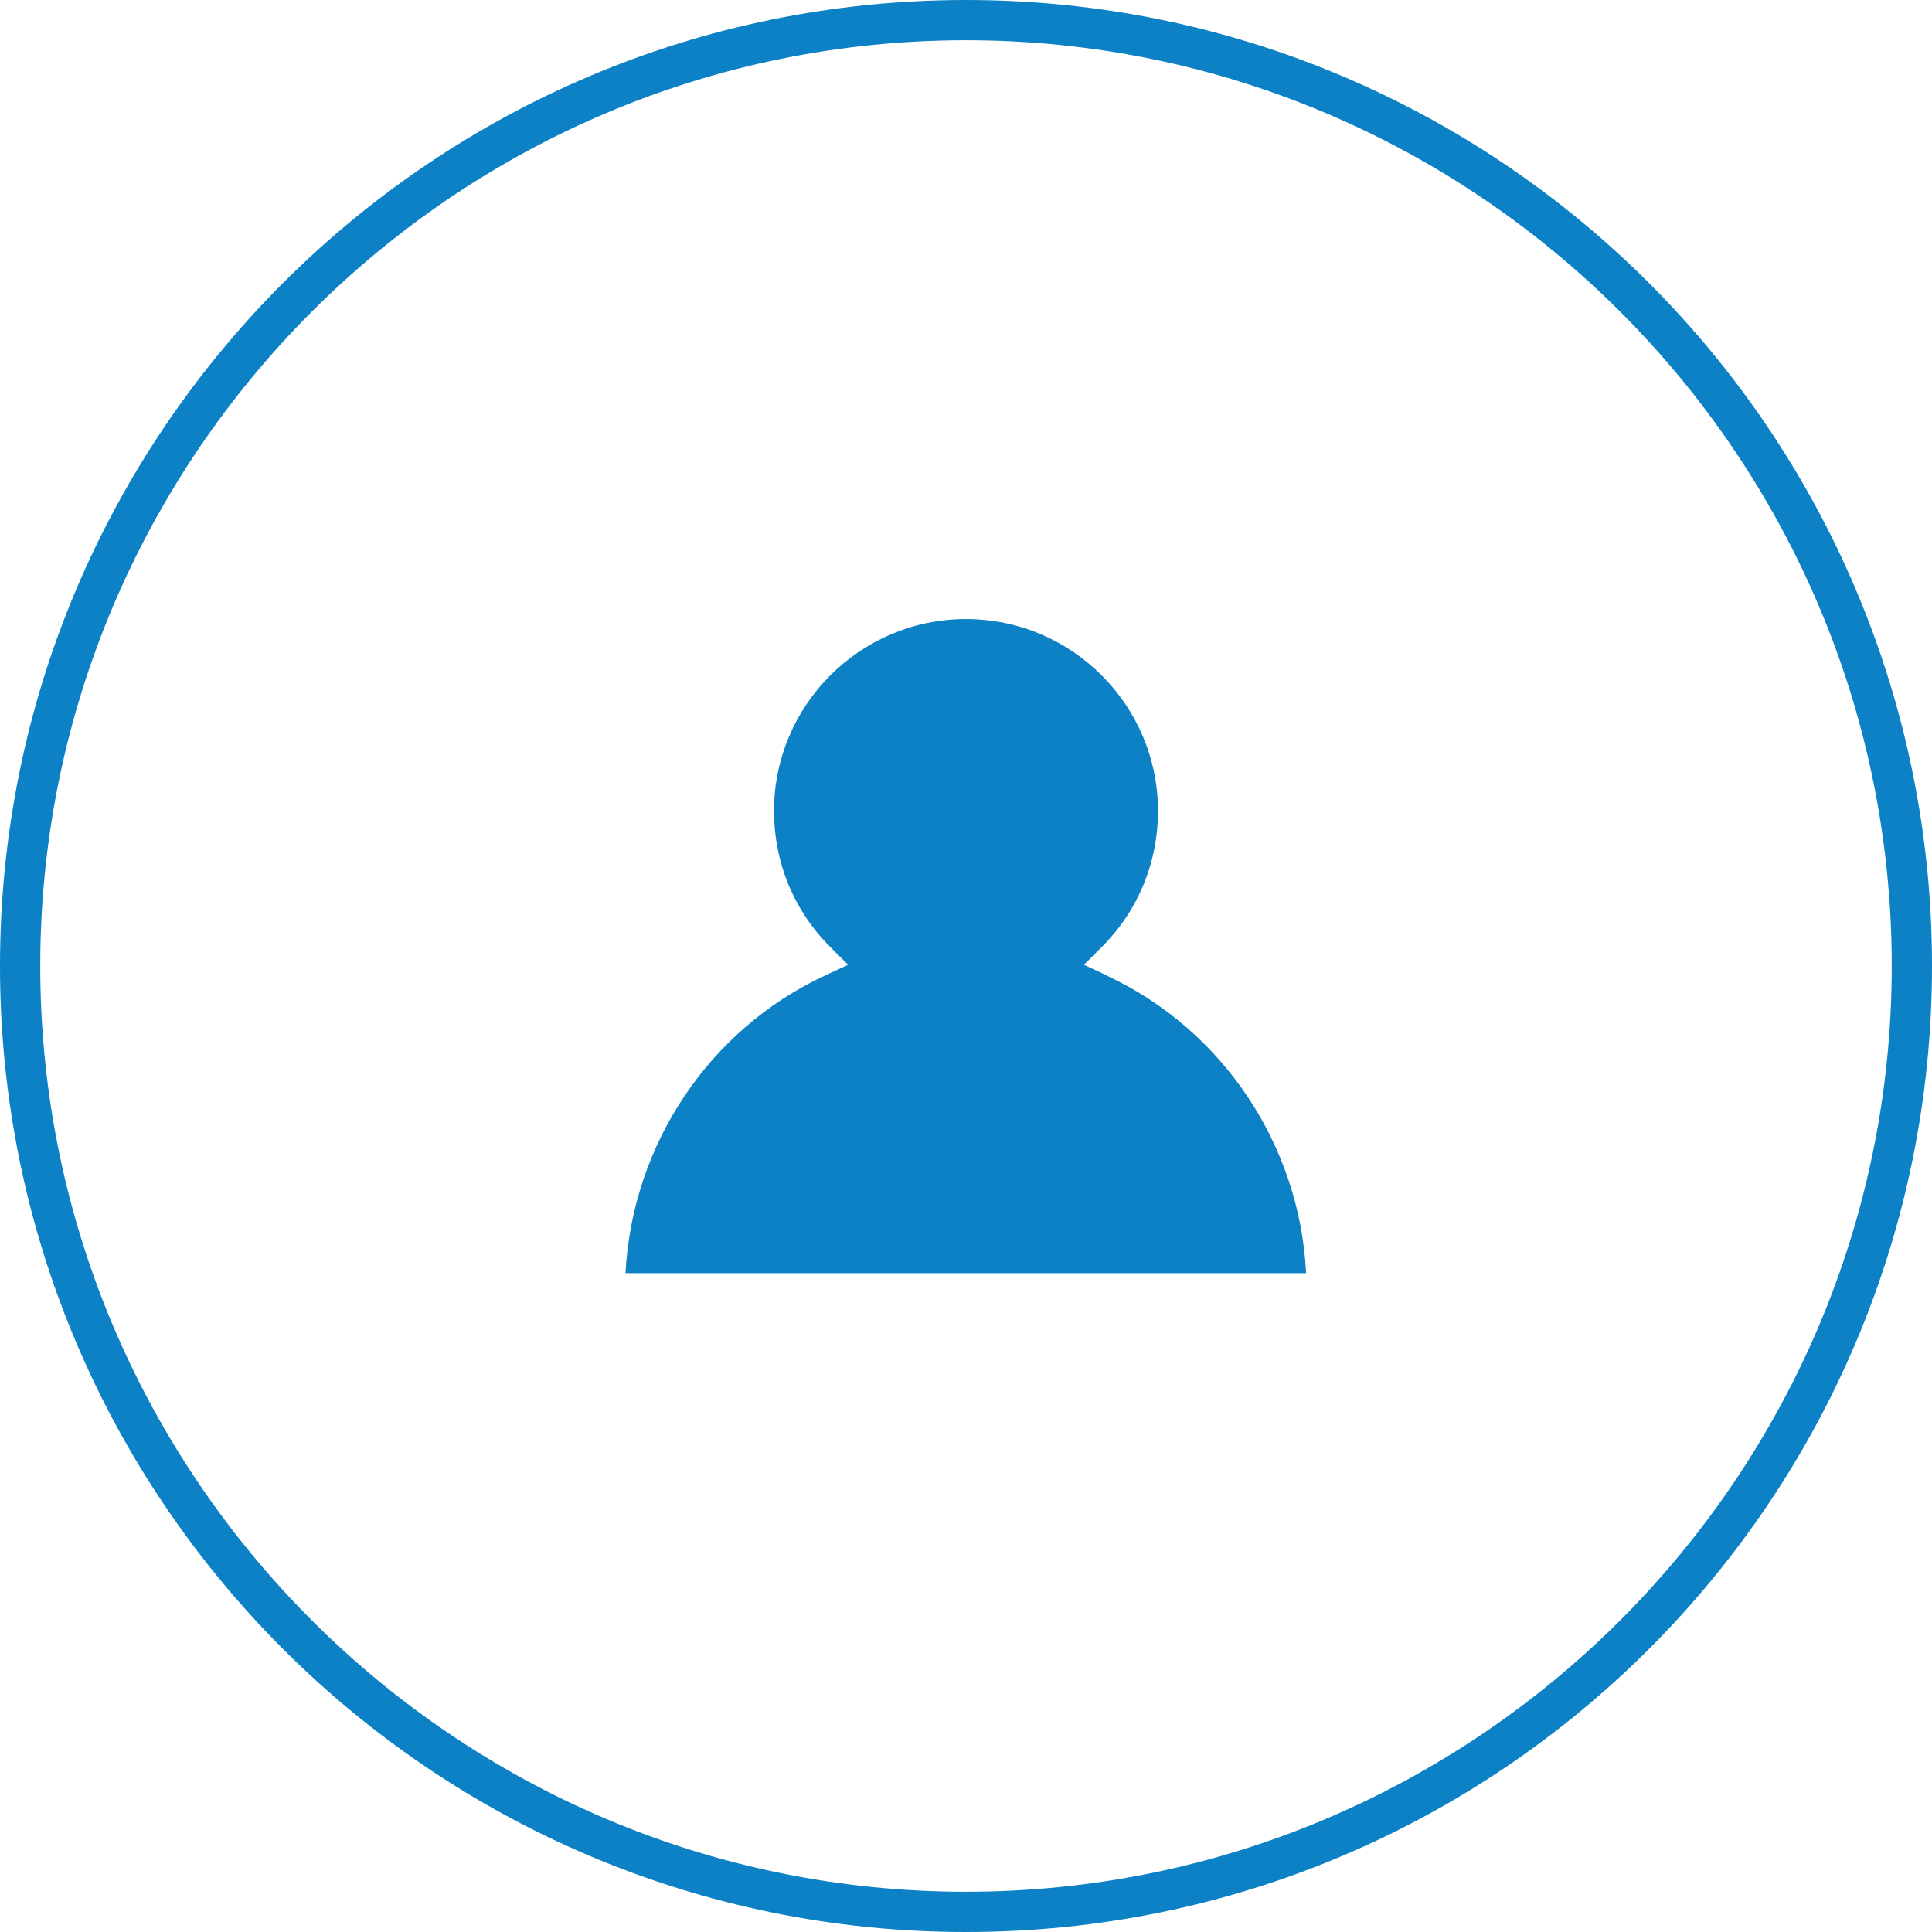 <?xml version="1.0" encoding="UTF-8"?>
<svg id="Layer_2" data-name="Layer 2" xmlns="http://www.w3.org/2000/svg" viewBox="0 0 48 48">
  <defs>
    <style>
      .cls-1 {
        fill: #0c81c6;
        stroke-width: 0px;
      }
    </style>
  </defs>
  <g id="Layer_1-2" data-name="Layer 1">
    <g>
      <path class="cls-1" d="m24,1c12.68,0,23,10.32,23,23s-10.32,23-23,23S1,36.68,1,24,11.32,1,24,1m0-1C10.75,0,0,10.75,0,24s10.75,24,24,24,24-10.75,24-24S37.25,0,24,0h0Z"/>
      <path class="cls-1" d="m27.51,24.24l-.58-.27.45-.45c.9-.9,1.39-2.1,1.39-3.37,0-2.63-2.14-4.77-4.77-4.77s-4.77,2.14-4.77,4.77c0,1.27.49,2.47,1.39,3.37l.45.45-.58.27c-2.88,1.34-4.78,4.2-4.95,7.39h16.91c-.16-3.18-2.07-6.05-4.95-7.39Z"/>
    </g>
  </g>
</svg>